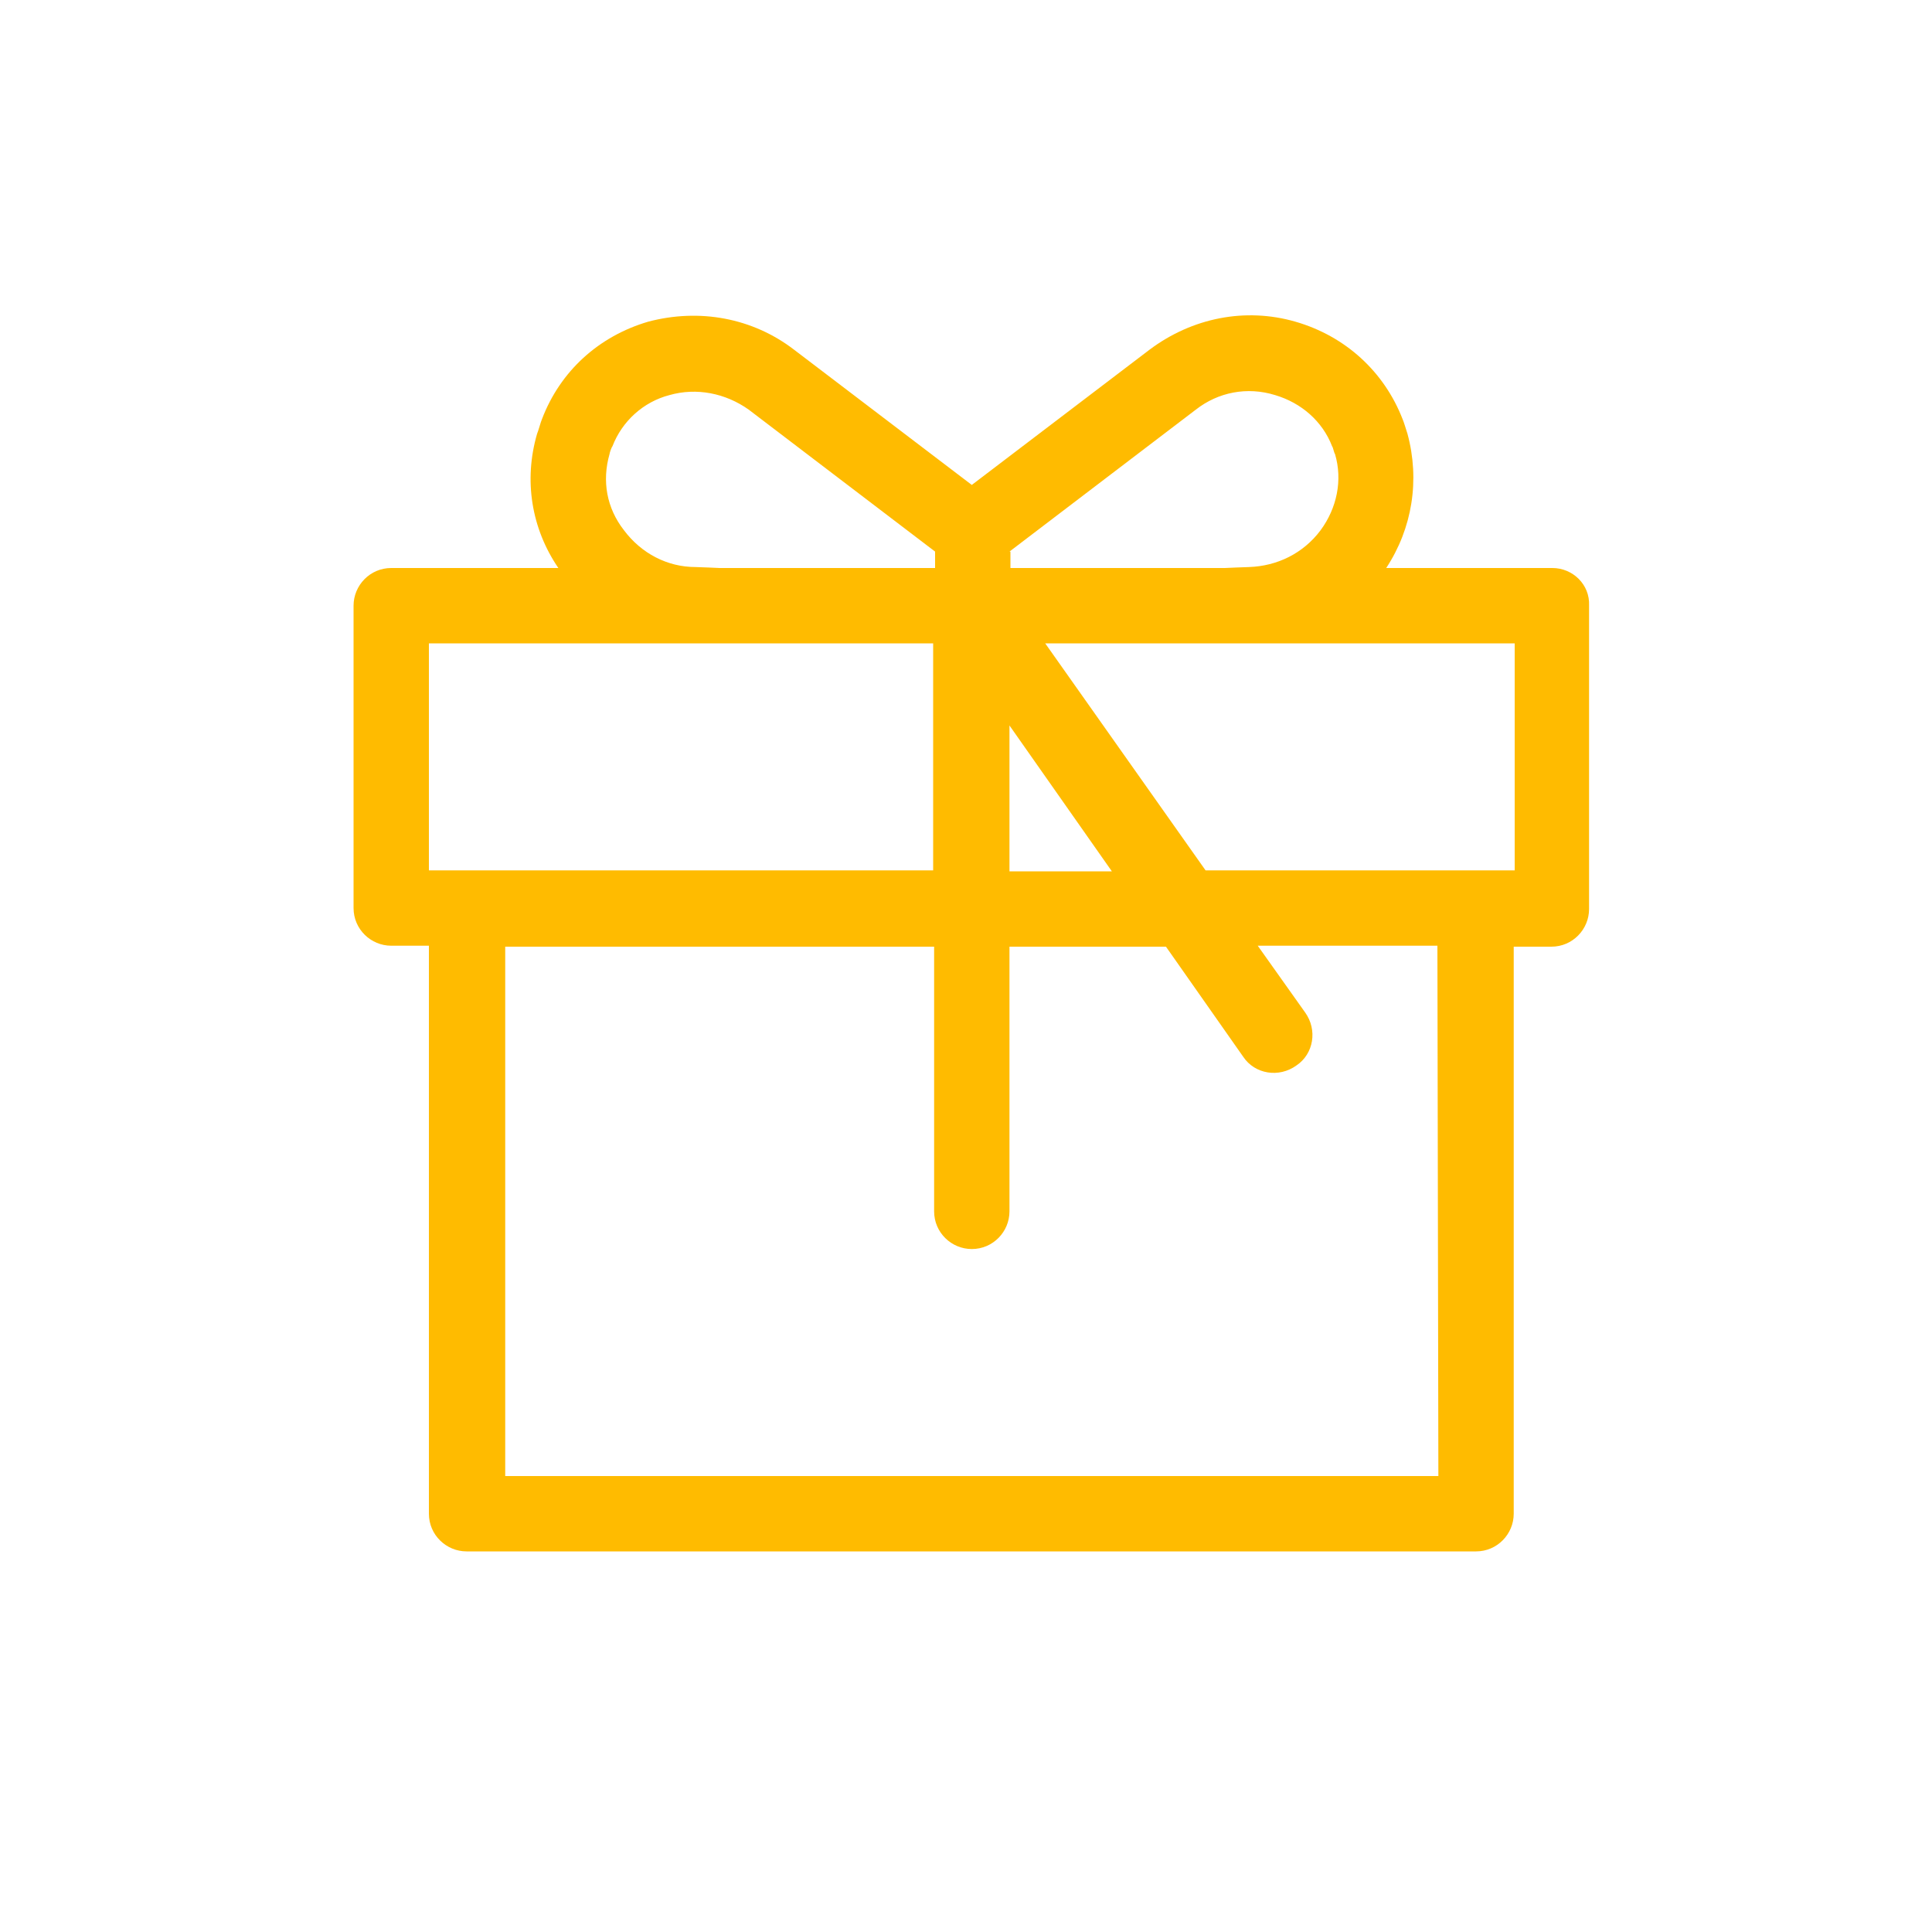 <?xml version="1.0" encoding="UTF-8"?> <!-- Generator: Adobe Illustrator 24.0.2, SVG Export Plug-In . SVG Version: 6.00 Build 0) --> <svg xmlns="http://www.w3.org/2000/svg" xmlns:xlink="http://www.w3.org/1999/xlink" id="Layer_1" x="0px" y="0px" viewBox="0 0 200 200" style="enable-background:new 0 0 200 200;" xml:space="preserve"> <style type="text/css"> .st0{display:none;} .st1{display:inline;} .st2{fill:#FFBB00;} .st3{display:inline;fill:#FFBB00;} </style> <g id="Layer_1_1_" class="st0"> <g class="st1"> <path class="st2" d="M171.8,147h-2.1l-5.6-42.1l6.1-43c0.4-2.6-1.4-4.9-4-5.3c-2.6-0.4-4.9,1.4-5.3,4l-6.1,42.8h-12.7l-1.5-11.2 v-0.1L139,79.3c-0.3-2.3-2.3-4.1-4.6-4.1h-17.2v-7.8c0-2.6-2.1-4.7-4.7-4.7s-4.7,2.1-4.7,4.7v7.8H92.2v-7.8c0-2.6-2.1-4.7-4.7-4.7 s-4.7,2.1-4.7,4.7v7.8H65.7c-2.4,0-4.3,1.7-4.6,4.1L59.4,92v0.1l-1.5,11.2H45.2l-6.1-42.8c-0.4-2.6-2.7-4.3-5.3-4 c-2.6,0.4-4.3,2.7-4,5.3l6.1,43L30.4,147h-2.1c-2.6,0-4.7,2.1-4.7,4.7c0,2.6,2.1,4.7,4.7,4.7h137.2c0,0,0,0,0.1,0c0,0,0,0,0.1,0 h6.2c2.6,0,4.7-2.1,4.7-4.7C176.5,149.1,174.4,147,171.8,147L171.8,147z M52.2,147H39.8l4.6-34.3h12.3L52.2,147z M69.8,84.6h60.4 l0.8,6.5l-31,32l-31.1-32L69.8,84.6z M61.6,147l5.8-44.1l29.2,30.2c0.9,0.9,2.1,1.4,3.4,1.4s2.5-0.5,3.4-1.4l29.2-30.2l5.8,44.1 H61.6z M147.8,147l-4.5-34.3h12.3l4.6,34.3H147.8z"></path> </g> </g> <g id="Layer_2_1_" class="st0"> <g class="st1"> <path class="st2" d="M152.7,75.8v-1.2c0-6-4.9-10.9-10.9-10.9H58.2c-6,0-10.9,4.9-10.9,10.9v1.5C36.7,79.3,29.5,89,29.5,100.2 s7.3,20.9,17.9,24.2v1.5c0,6,4.9,10.9,10.9,10.9h83.5c6,0,10.9-4.9,10.9-10.9v-1.2c11.1-2.8,19-12.9,19-24.5 C171.8,88.6,163.8,78.6,152.7,75.8z M143,120.6v5.3c0,0.6-0.5,1.2-1.2,1.2h-8v-1.2c0-1.5-0.6-2.8-1.5-3.7c0.9-0.9,1.5-2.2,1.5-3.7 v-3.6c0-1.5-0.6-2.8-1.5-3.7c0.9-0.9,1.5-2.2,1.5-3.7v-3.6c0-1.5-0.6-2.8-1.5-3.7c0.9-0.9,1.5-2.2,1.5-3.7V93 c0-1.5-0.6-2.8-1.5-3.7c0.9-0.9,1.5-2.2,1.5-3.7V82c0-1.5-0.6-2.8-1.5-3.7c0.9-0.9,1.5-2.2,1.5-3.7v-1.2h8c0.6,0,1.2,0.5,1.2,1.2 v5.3c0,2.6,2,4.7,4.6,4.9c8.1,0.5,14.5,7.3,14.5,15.5s-6.4,14.9-14.5,15.5C145,115.9,143,118,143,120.6z M52.8,115.6 c-7.7-1-13.6-7.6-13.6-15.4S45,85.8,52.8,84.8c2.4-0.3,4.3-2.4,4.3-4.8v-5.5c0-0.6,0.5-1.2,1.2-1.2h9.1v1.2c0,1.5,0.6,2.8,1.5,3.7 c-0.9,0.9-1.5,2.2-1.5,3.7v3.6c0,1.5,0.6,2.8,1.5,3.7c-0.9,0.9-1.5,2.2-1.5,3.7v3.6c0,1.5,0.6,2.8,1.5,3.7 c-0.9,0.9-1.5,2.2-1.5,3.7v3.6c0,1.5,0.6,2.8,1.5,3.7c-0.9,0.9-1.5,2.2-1.5,3.7v3.6c0,1.5,0.6,2.8,1.5,3.7 c-0.9,0.9-1.5,2.2-1.5,3.7v1.2h-9.1c-0.6,0-1.2-0.5-1.2-1.2v-5.5C57.1,118,55.2,115.9,52.8,115.6z M125.6,100.2 c-0.9,0.9-1.5,2.2-1.5,3.7v3.6c0,1.5,0.6,2.8,1.5,3.7c-0.9,0.9-1.5,2.2-1.5,3.7v3.6c0,1.5,0.6,2.8,1.5,3.7 c-0.9,0.9-1.5,2.2-1.5,3.7v1.2H77.2v-1.2c0-1.5-0.6-2.8-1.5-3.7c0.9-0.9,1.5-2.2,1.5-3.7v-3.6c0-1.5-0.6-2.8-1.5-3.7 c0.9-0.9,1.5-2.2,1.5-3.7v-3.6c0-1.5-0.6-2.8-1.5-3.7c0.9-0.9,1.5-2.2,1.5-3.7V93c0-1.5-0.6-2.8-1.5-3.7c0.9-0.9,1.5-2.2,1.5-3.7 V82c0-1.5-0.6-2.8-1.5-3.7c0.9-0.9,1.5-2.2,1.5-3.7v-1.2h46.9v1.2c0,1.5,0.6,2.8,1.5,3.7c-0.9,0.9-1.5,2.2-1.5,3.7v3.6 c0,1.5,0.6,2.8,1.5,3.7c-0.9,0.9-1.5,2.2-1.5,3.7v3.6C124.1,98,124.6,99.3,125.6,100.2z"></path> <path class="st2" d="M115.8,90.8h-6.5c-0.2,0-0.5-0.3-0.6-0.4l-2-6.3c-1.5-4.6-4.9-4.9-5.9-4.9s-4.4,0.4-5.9,4.9l-2,6.2 c-0.1,0.1-0.4,0.4-0.5,0.4h-6.6c-4.8,0-6.2,3.1-6.5,4.1s-1,4.3,2.9,7.1l5.3,3.8c0.1,0.1,0.2,0.5,0.2,0.6l-2,6.3 c-1,3-0.2,5.1,0.6,6.2c1,1.4,2.7,2.3,4.5,2.3c1.5,0,2.9-0.5,4.4-1.6l5.3-3.8c0,0,0.2-0.1,0.4-0.1c0.2,0,0.3,0,0.3,0l0,0l5.3,3.9 c1.5,1.1,2.9,1.6,4.4,1.6c1.8,0,3.4-0.8,4.5-2.3c0.8-1.2,1.6-3.2,0.6-6.2l-2-6.2c0-0.2,0.1-0.6,0.2-0.7l5.3-3.9 c3.9-2.8,3.2-6.1,2.9-7.1C121.9,93.9,120.6,90.8,115.8,90.8z M106.1,100.1c-1.3,1.8-2.1,4.1-2.1,6.3c-1.1-0.3-2.2-0.5-3.3-0.5 s-2.3,0.2-3.3,0.5c0-2.3-0.7-4.5-2.1-6.3c2.1-0.7,4.1-2.1,5.4-3.9C102.1,98,104,99.4,106.1,100.1z"></path> </g> </g> <g id="Layer_3"> <g> <g> <path class="st2" d="M160.7,58.8h-17.2c2.7-4.1,3.5-9.1,2.2-13.9c-0.1-0.3-0.4-1.3-0.5-1.5c-1.9-4.9-5.9-8.6-11.1-10.1 c-5.2-1.5-10.7-0.4-15.1,2.9l-18.4,14l-18.4-14c-4.3-3.3-9.8-4.3-15.1-2.9c-5.1,1.5-9.1,5.1-11,10.1c-0.1,0.2-0.4,1.3-0.5,1.5 c-1.4,4.8-0.6,9.8,2.2,13.9H40.5c-2.2,0-3.9,1.8-3.9,3.9V94c0,2.2,1.8,3.9,3.9,3.9h3.9v58.8c0,2.2,1.8,3.9,3.9,3.9h104.5 c2.2,0,3.9-1.8,3.9-3.9V98h3.9c2.2,0,3.9-1.8,3.9-3.9V62.7C164.6,60.5,162.8,58.8,160.7,58.8L160.7,58.8z M104.5,57.1l19.3-14.7 c2.3-1.8,5.3-2.4,8.2-1.5c2.7,0.8,4.9,2.7,5.9,5.3c0.1,0.1,0.2,0.7,0.3,0.8c0.8,2.7,0.2,5.6-1.5,7.9c-1.8,2.4-4.5,3.7-7.4,3.8 c-0.3,0-2.5,0.1-2.5,0.1h-22.2v-1.7H104.5z M104.5,75.1l10.6,15.1h-10.6V75.1z M63.1,47c0-0.1,0.2-0.7,0.3-0.8 c1-2.6,3.2-4.6,5.9-5.3c2.8-0.8,5.8-0.2,8.2,1.5l19.3,14.7v1.7H74.5c0,0-2.2-0.1-2.5-0.1c-2.9,0-5.6-1.4-7.4-3.8 C62.8,52.6,62.3,49.8,63.1,47L63.1,47z M44.4,90.1V66.6h52.2v23.5H44.4z M148.9,152.8H52.3V98h44.4v27.4c0,2.2,1.8,3.9,3.9,3.9 c2.2,0,3.9-1.8,3.9-3.9V98h16.2l8,11.4c1.2,1.8,3.7,2.2,5.5,0.9c1.8-1.2,2.2-3.7,0.9-5.5l-4.9-6.9h18.6L148.9,152.8L148.9,152.8z M156.8,90.1h-32l-16.6-23.5h48.6V90.1z"></path> </g> </g> </g> <g id="Layer_4" class="st0"> <g class="st1"> <g> <path class="st2" d="M164.2,94.8h-1.5V70.6c0-8.5-6.9-15.4-15.4-15.4H53.8c-8.5,0-15.4,6.9-15.4,15.4v24.2H37 c-5.8,0-10.5,4.7-10.5,10.5v15.6c0,5.8,4.7,10.5,10.5,10.5h13v9.9c0,1.8,1.5,3.3,3.3,3.3s3.3-1.5,3.3-3.3v-9.9h88v9.9 c0,1.8,1.5,3.3,3.3,3.3s3.3-1.5,3.3-3.3v-9.9h13c5.8,0,10.5-4.7,10.5-10.5v-15.6C174.7,99.5,170,94.8,164.2,94.8L164.2,94.8z M45.1,70.6c0-4.8,3.9-8.8,8.8-8.8h93.6c4.8,0,8.8,3.9,8.8,8.8v24.2h-4.2v-6.6c0-4.2-3.4-7.7-7.7-7.7h-33.8 c-4.2,0-7.7,3.4-7.7,7.7v6.6h-4.5v-6.6c0-4.2-3.4-7.7-7.7-7.7H56.9c-4.2,0-7.7,3.4-7.7,7.7v6.6H45L45.1,70.6L45.1,70.6z M109.4,94.8v-6.6c0-0.6,0.5-1.1,1.1-1.1h33.8c0.6,0,1.1,0.5,1.1,1.1v6.6H109.4z M55.9,94.8v-6.6c0-0.6,0.5-1.1,1.1-1.1h33.8 c0.6,0,1.1,0.5,1.1,1.1v6.6H55.9z M168.2,120.9c0,2.2-1.8,3.9-3.9,3.9H37c-2.2,0-3.9-1.8-3.9-3.9v-15.6c0-2.2,1.8-3.9,3.9-3.9 h127.2c2.2,0,3.9,1.8,3.9,3.9v15.6H168.2z"></path> </g> </g> </g> <g id="Layer_5" class="st0"> <path class="st3" d="M51.8,120.1c1,1.3,2.7,1.8,4.3,1.4l28-7.3l-2.4,18.3c-0.2,1.4,0.4,2.9,1.5,3.8c0.8,0.7,1.7,1,2.7,1 c0.4,0,0.8-0.1,1.2-0.2l14.8-4.6c0.9-0.3,1.7-0.9,2.3-1.7l18.6-27.6l15.5-6.4c8.6-3.6,15.2-7.3,19.5-11.1 c7.6-6.6,7.2-12.6,5.6-16.5c-1.5-3.5-5-6.8-13.7-6.8c-6,0-13.9,1.1-23.5,5.1L64.3,93.1L46.5,80.5c-1.2-0.8-2.7-1-4.1-0.5l-12.3,5.1 c-1.2,0.5-2.2,1.6-2.5,2.9s0,2.7,0.8,3.7L51.8,120.1z M43.5,88.7l17.8,12.6c1.2,0.8,2.7,1,4.1,0.5l64.1-26.5 c8.5-3.5,15.5-5.4,20.3-5.4s5.6,1.8,5.9,2.5c0.3,0.7,1.2,2.9-3.4,6.9c-3.5,3.1-9.5,6.4-17.1,9.6l-16.7,6.9 c-0.8,0.3-1.4,0.9-1.9,1.5L98,124.8l-7.1,2.2l2.4-18c0.2-1.4-0.3-2.8-1.4-3.7c-0.8-0.7-1.8-1.1-2.8-1.1c-0.4,0-0.7,0-1.1,0.1 l-31.5,8.3l-18-21.8L43.5,88.7z"></path> </g> <g id="Layer_6" class="st0"> <path class="st3" d="M100.6,134.2c-1.6,0-2.9-1.3-2.9-2.9V125h-6.3c-1.6,0-2.9-1.3-2.9-2.9s1.3-2.9,2.9-2.9h6.3v-6.3 c0-1.6,1.3-2.9,2.9-2.9s2.9,1.3,2.9,2.9v6.3h6.3c1.6,0,2.9,1.3,2.9,2.9s-1.3,2.9-2.9,2.9h-6.3v6.3 C103.5,132.9,102.2,134.2,100.6,134.2z"></path> <path class="st3" d="M59.7,156.3c-8.8,0-16-7.2-16-16v-61c0-9.1,7.4-16.6,16.6-16.6h10.4v-6.6c0-7.5,6.1-13.6,13.6-13.6h32.6 c7.5,0,13.6,6.1,13.6,13.6v6.6H141c9.1,0,16.6,7.4,16.6,16.6v61c0,8.8-7.2,16-16,16H59.7z M49.5,140.3c0,5.6,4.6,10.2,10.2,10.2 h81.8c5.6,0,10.2-4.6,10.2-10.2V88.8h-14.4v10.6c0,1.6-1.3,2.9-2.9,2.9h-13.5c-1.6,0-2.9-1.3-2.9-2.9V88.8H83.3v10.6 c0,1.6-1.3,2.9-2.9,2.9H66.9c-1.6,0-2.9-1.3-2.9-2.9V88.8H49.5V140.3z M123.8,96.4h7.6v-7.6h-7.6C123.8,88.8,123.8,96.4,123.8,96.4 z M69.8,96.4h7.6v-7.6h-7.6V96.4z M60.2,68.5c-5.9,0-10.7,4.8-10.7,10.7v3.7h102.1v-3.7c0-5.9-4.8-10.7-10.7-10.7H60.2z M84.3,48.3 c-4.3,0-7.8,3.5-7.8,7.8v6.6h48.1v-6.6c0-4.3-3.5-7.8-7.8-7.8H84.3z"></path> </g> </svg> 